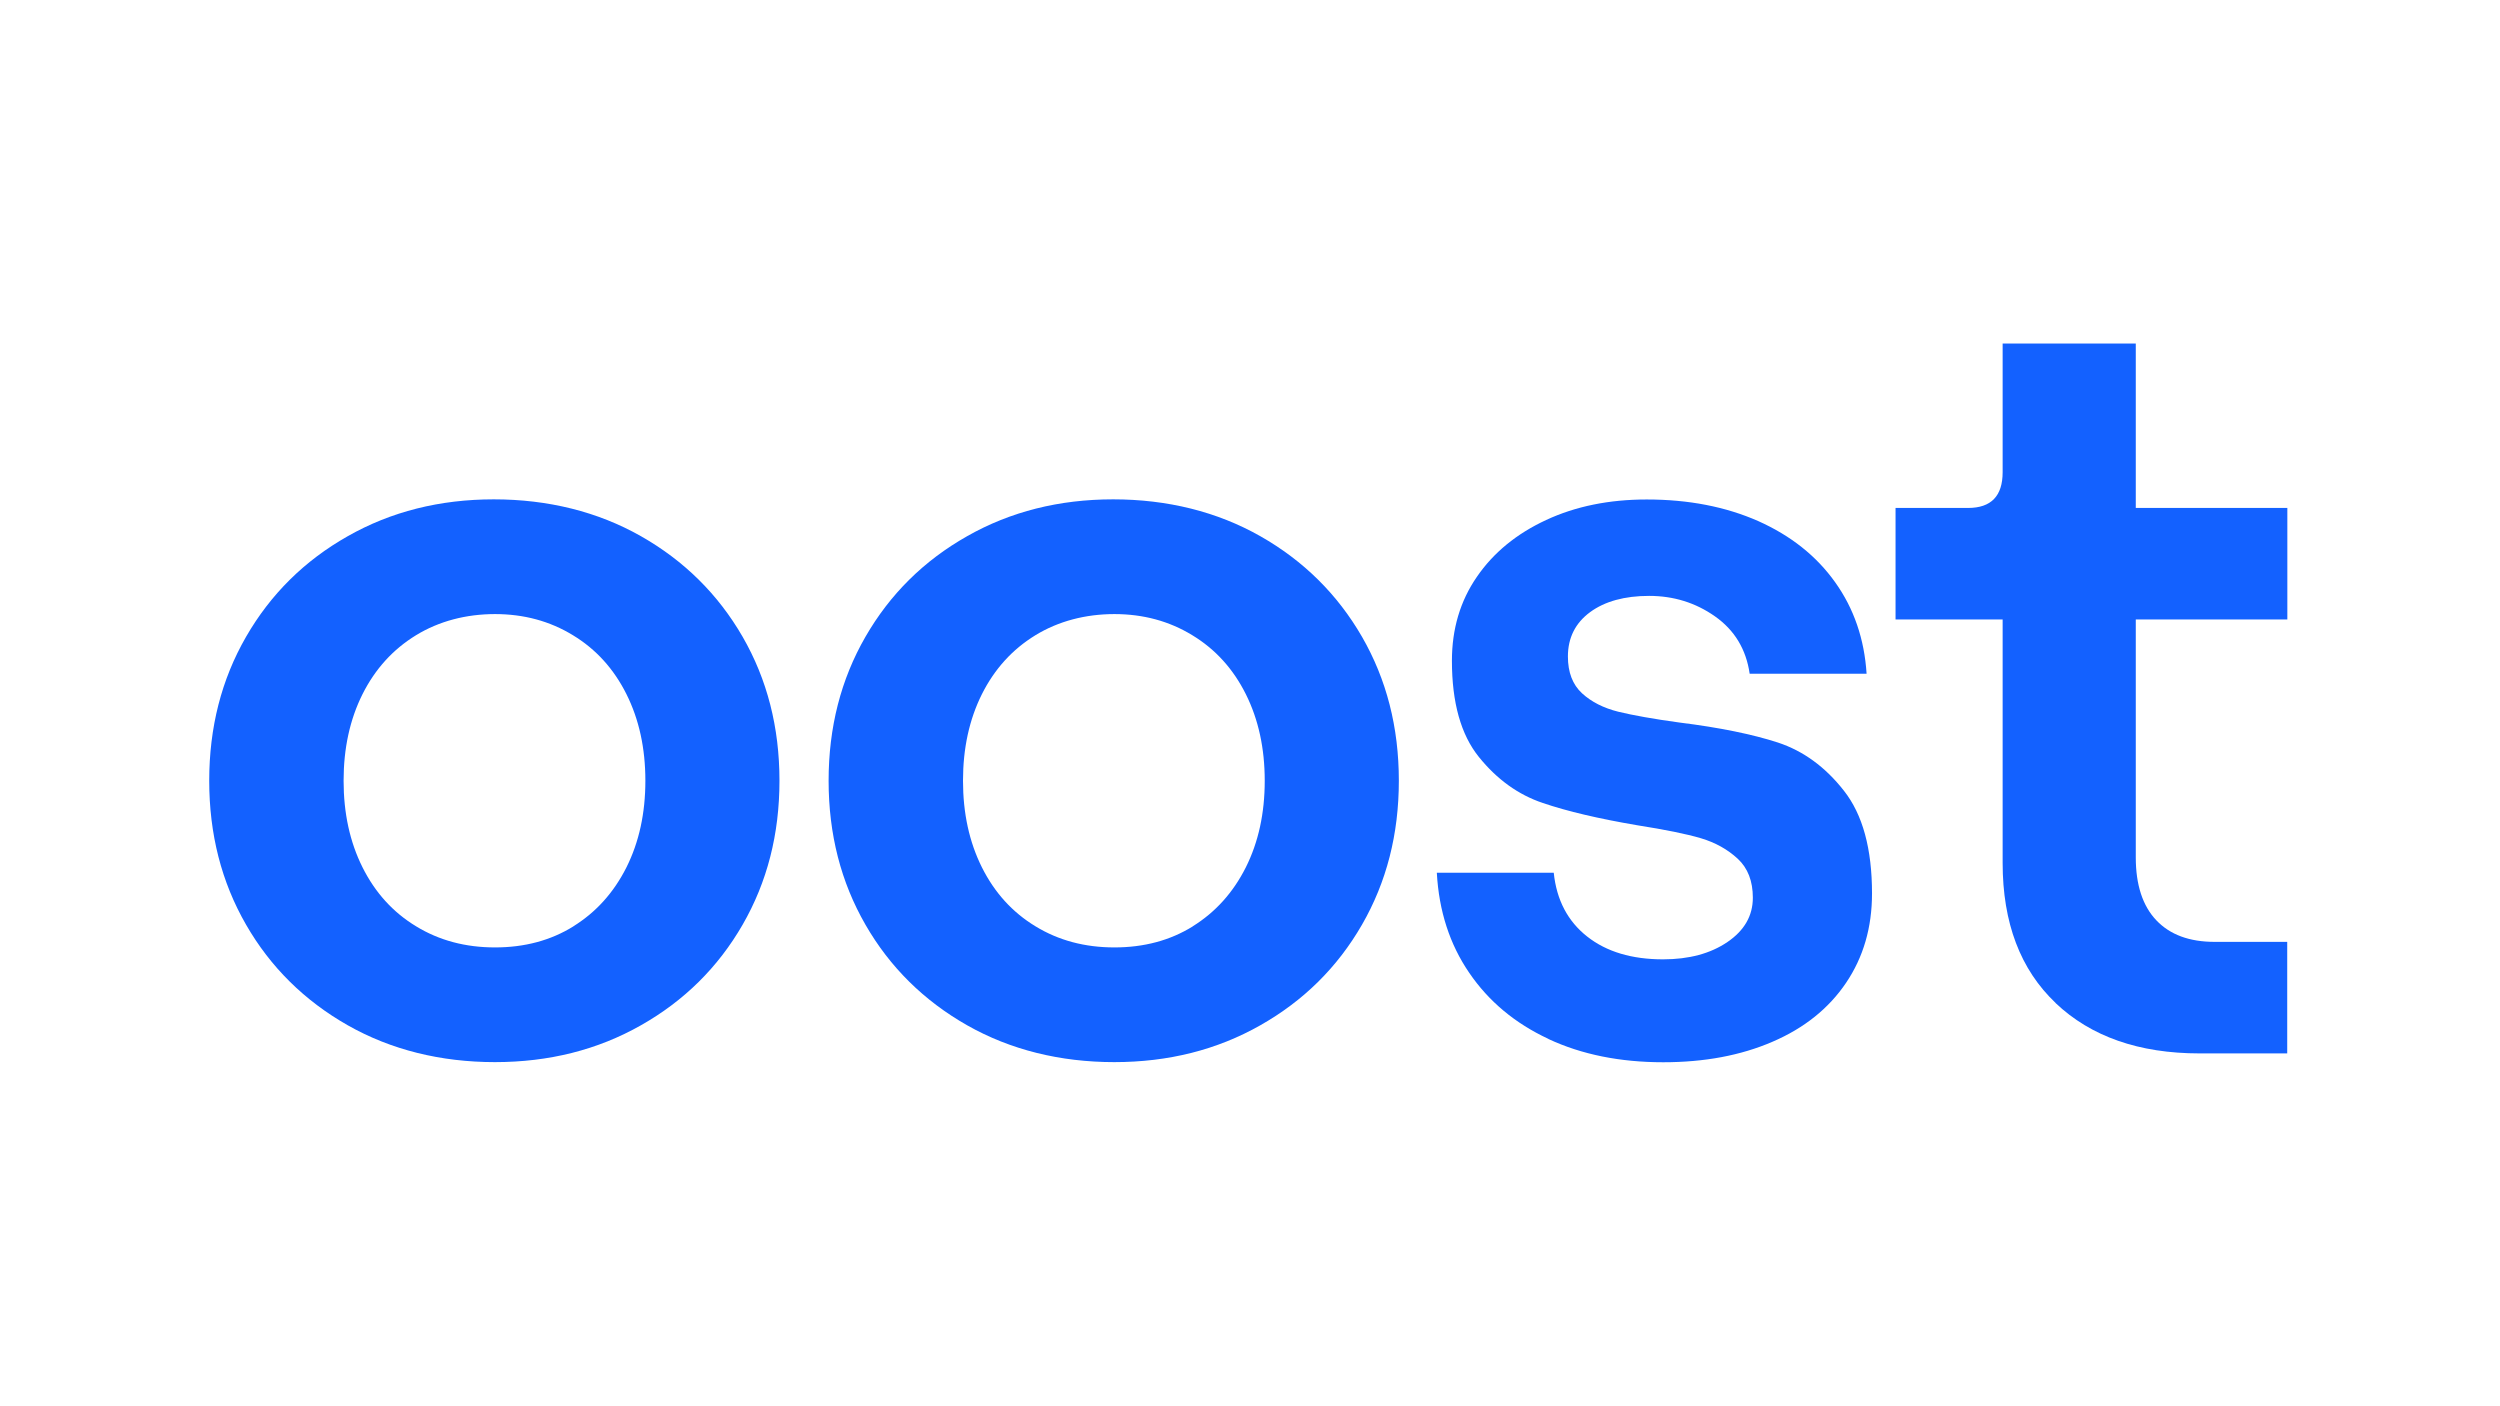 <?xml version="1.0" encoding="UTF-8"?>
<svg id="a" data-name="Layer 1" xmlns="http://www.w3.org/2000/svg" width="1600" height="900" viewBox="0 0 1600 900">
  <path d="M222.57,656.18c-27.67-15.72-49.44-37.18-65.09-64.38-15.72-27.28-23.58-57.93-23.58-92.13s7.86-64.85,23.58-92.13c15.72-27.28,37.42-48.74,65.09-64.38,27.67-15.72,58.88-23.58,93.46-23.58s66.5,7.86,94.17,23.58c27.67,15.72,49.36,37.18,65.08,64.38,15.72,27.28,23.58,57.93,23.58,92.13s-7.86,64.85-23.58,92.13c-15.72,27.28-37.41,48.73-65.08,64.38-27.67,15.72-58.88,23.58-93.46,23.58s-66.5-7.86-94.17-23.58ZM366.97,592.83c14.54-9.04,25.86-21.62,33.96-37.73,8.1-16.19,12.11-34.67,12.11-55.42s-4.01-39.22-12.11-55.42c-8.1-16.19-19.49-28.77-34.27-37.73-14.78-9.04-31.44-13.52-49.84-13.52s-35.77,4.48-50.54,13.52c-14.78,9.04-26.18,21.62-34.27,37.73-8.1,16.19-12.11,34.66-12.11,55.42s4.01,39.22,12.11,55.42c8.1,16.19,19.49,28.77,34.27,37.73,14.78,9.04,31.6,13.52,50.54,13.52s35.69-4.48,50.23-13.52h-.08Z" style="fill: #1361ff; stroke-width: 0px;"/>
  <path d="M618.97,656.18c-27.67-15.72-49.44-37.18-65.08-64.38-15.72-27.28-23.58-57.93-23.58-92.13s7.86-64.85,23.58-92.13c15.72-27.28,37.41-48.74,65.08-64.38,27.67-15.72,58.87-23.58,93.46-23.58s66.5,7.86,94.17,23.58c27.67,15.72,49.36,37.18,65.08,64.38,15.72,27.28,23.58,57.93,23.58,92.13s-7.86,64.85-23.58,92.13c-15.72,27.28-37.42,48.73-65.08,64.38-27.67,15.72-58.88,23.58-93.46,23.58s-66.5-7.86-94.17-23.58ZM763.37,592.83c14.54-9.04,25.86-21.62,33.96-37.73,8.1-16.19,12.1-34.67,12.1-55.42s-4.01-39.22-12.1-55.42c-8.09-16.19-19.49-28.77-34.27-37.73-14.78-9.04-31.44-13.52-49.83-13.52s-35.76,4.48-50.54,13.52c-14.78,9.04-26.18,21.62-34.27,37.73-8.09,16.19-12.1,34.66-12.1,55.42s4.01,39.22,12.1,55.42c8.1,16.19,19.5,28.77,34.27,37.73,14.78,9.04,31.6,13.52,50.54,13.52s35.69-4.48,50.23-13.52h-.08Z" style="fill: #1361ff; stroke-width: 0px;"/>
  <path d="M990.86,664.83c-21.22-9.9-38.12-23.97-50.54-42.21-12.5-18.24-19.42-39.62-20.75-64.06h74.83c1.81,17.53,9.04,31.13,21.46,40.88,12.42,9.75,28.61,14.54,48.5,14.54,16.59,0,30.34-3.7,41.19-11.08,10.85-7.39,16.27-16.82,16.27-28.38,0-10.61-3.22-18.94-9.67-24.92-6.45-5.97-14.31-10.37-23.58-13.13-9.28-2.75-22.88-5.5-40.88-8.33-24.45-4.17-44.57-8.88-60.29-14.23-15.72-5.27-29.32-15.09-40.88-29.4-11.55-14.31-17.29-34.82-17.29-61.63,0-20.28,5.27-38.2,15.96-53.69,10.61-15.49,25.39-27.59,44.34-36.39,18.94-8.8,40.4-13.13,64.38-13.13,26.8,0,50.54,4.64,71.38,13.83,20.75,9.28,37.18,22.25,49.21,39.15,12.03,16.82,18.71,36.39,20.12,58.56h-74.83c-2.28-15.72-9.67-27.9-22.16-36.71-12.5-8.8-26.57-13.13-42.21-13.13s-28.3,3.46-37.73,10.38c-9.43,6.92-14.23,16.43-14.23,28.38,0,10.14,2.99,18,9.04,23.58,5.98,5.5,13.76,9.43,23.19,11.79,9.43,2.28,22.48,4.64,39.15,6.92,25.86,3.22,46.85,7.55,63.04,12.81,16.19,5.35,30.26,15.56,42.21,30.81,12.03,15.25,18,37.18,18,65.79,0,21.69-5.5,40.72-16.59,57.15-11.08,16.43-26.8,29.01-47.08,37.73-20.36,8.8-43.63,13.13-69.96,13.13-27.67,0-52.19-4.95-73.42-14.86l-.16-.16Z" style="fill: #1361ff; stroke-width: 0px;"/>
  <path d="M1315.65,641.95c-22.64-21.46-33.96-51.33-33.96-89.69v-155.8h-68.54v-71.37h46.38c14.78,0,22.16-7.62,22.16-22.87v-82.38h85.21v105.25h97v71.37h-97v152.34c0,17.53,4.4,30.97,13.13,40.17,8.8,9.27,21.22,13.83,37.41,13.83h46.38v71.38h-56.12c-38.75,0-69.49-10.77-92.13-32.23h.08Z" style="fill: #1361ff; stroke-width: 0px;"/>
</svg>